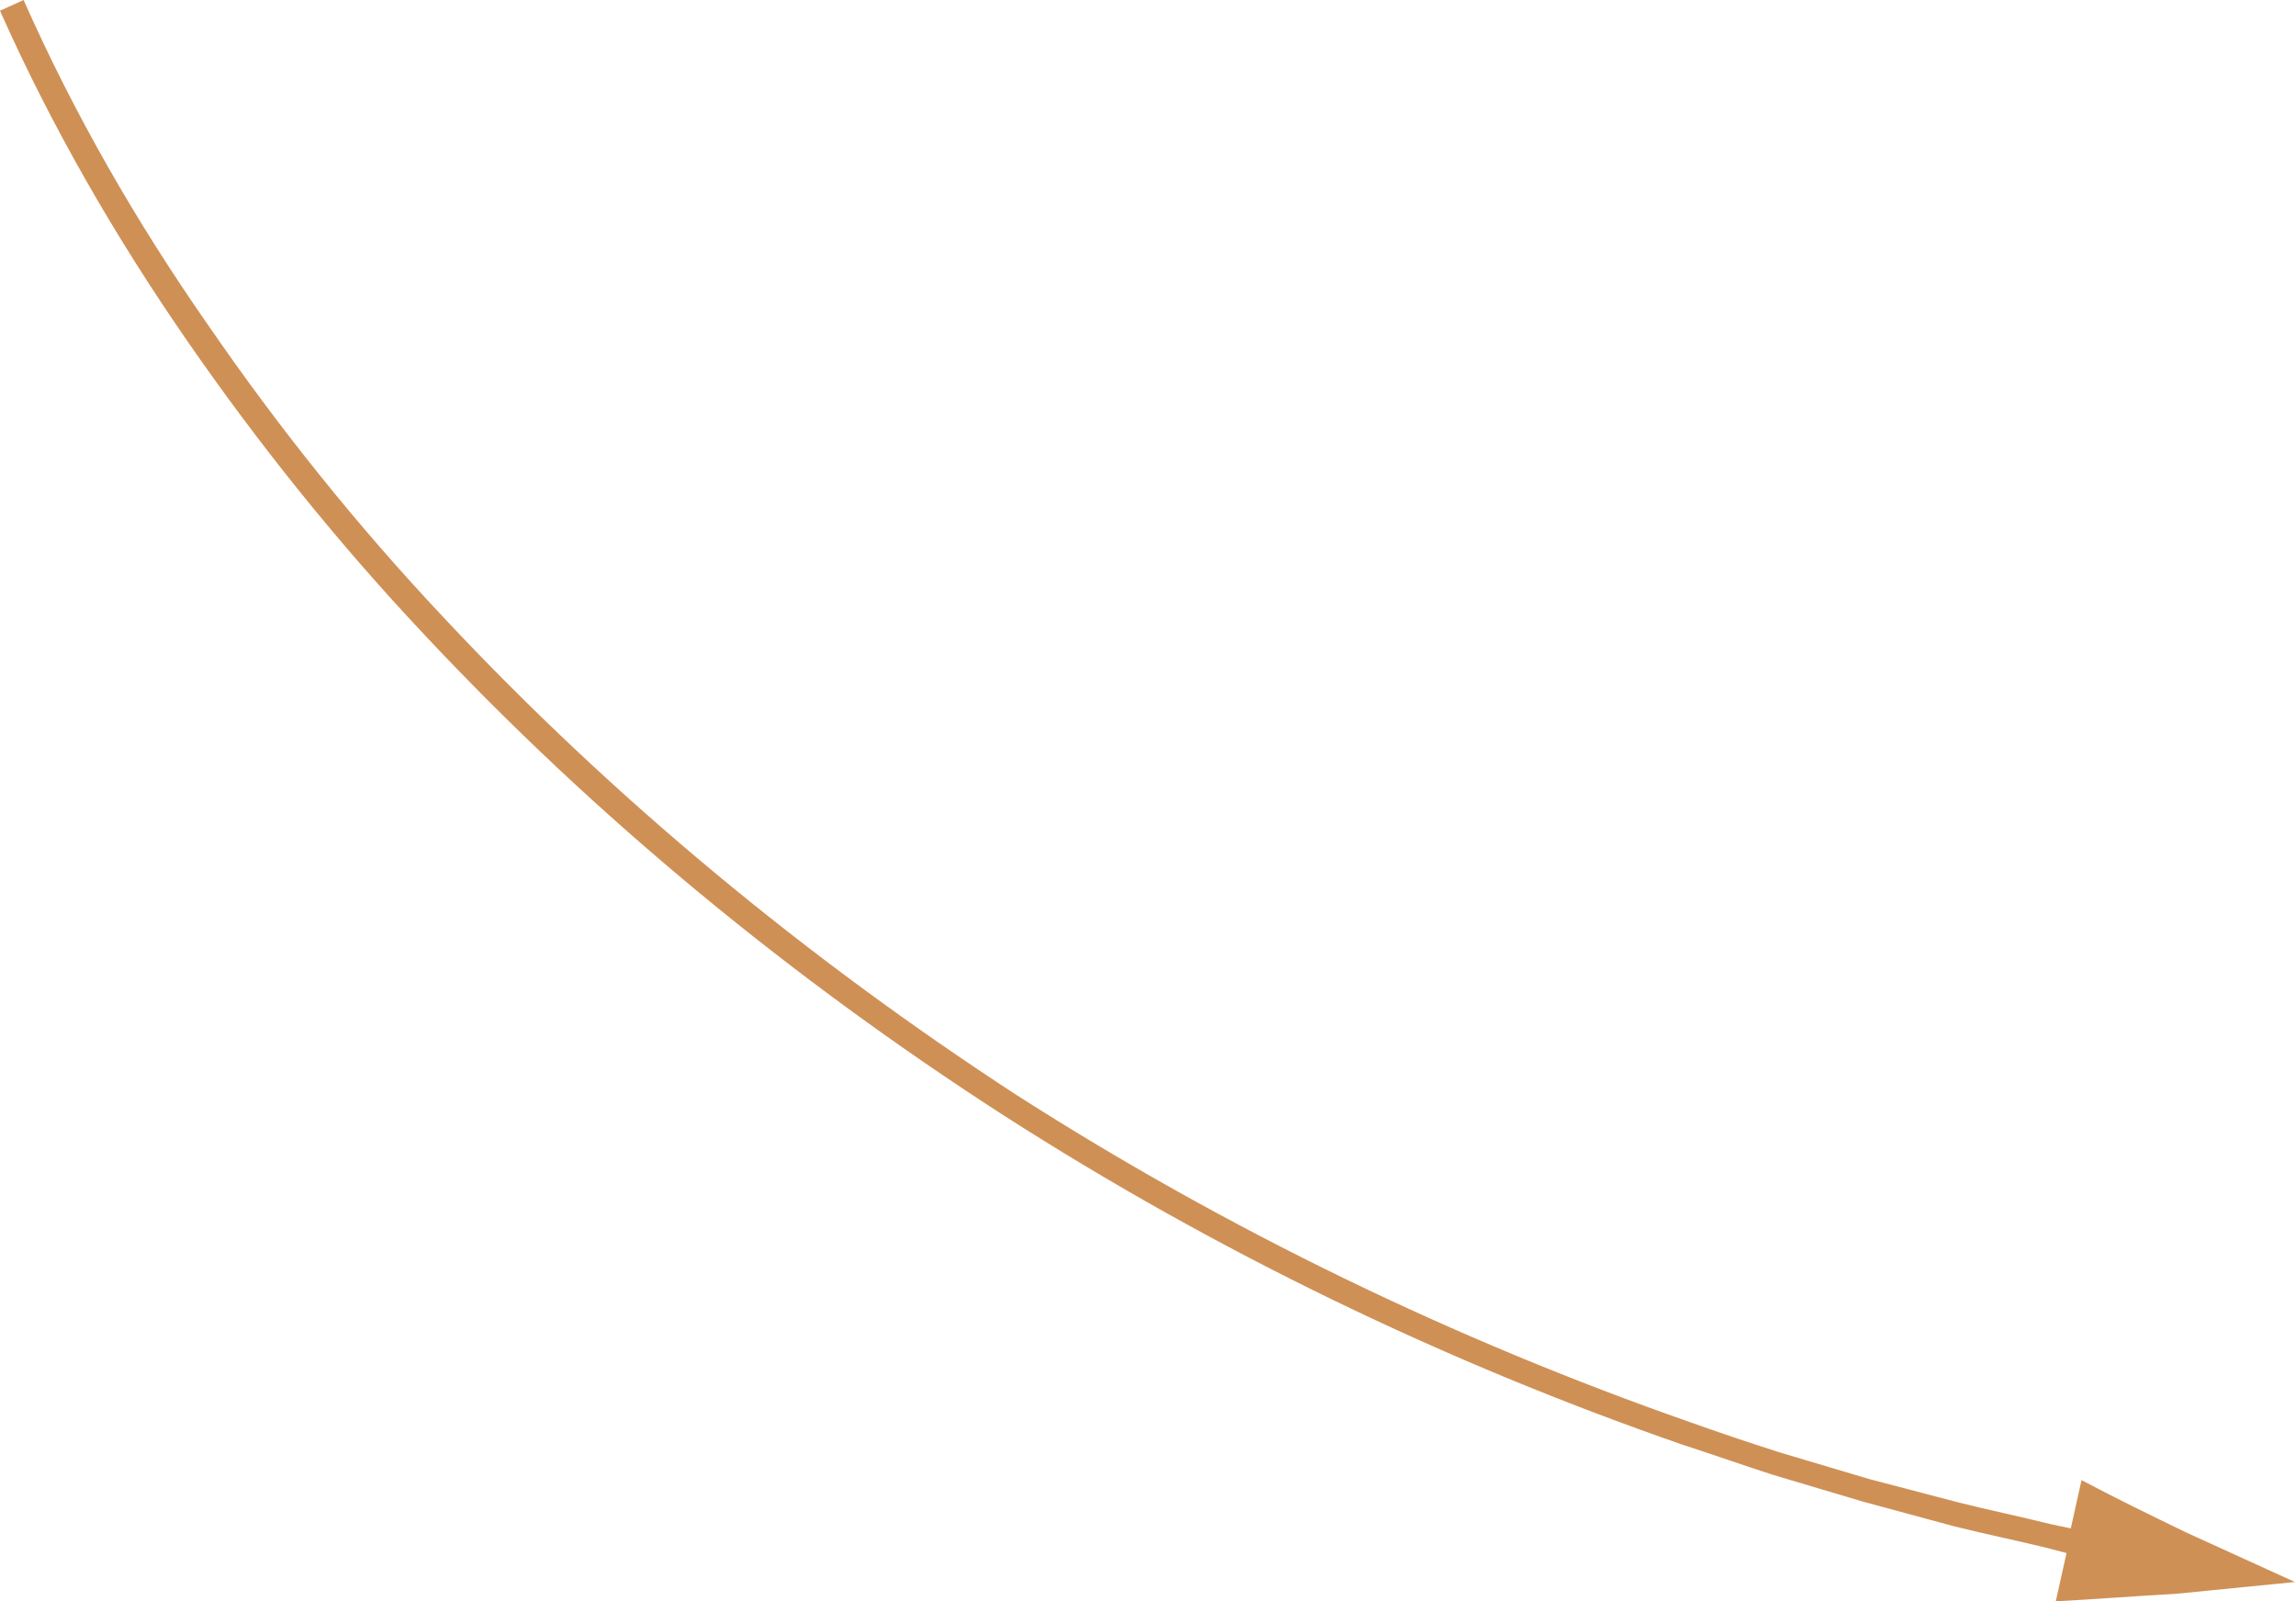 <?xml version="1.0" encoding="UTF-8"?> <!-- Generator: Adobe Illustrator 26.0.2, SVG Export Plug-In . SVG Version: 6.00 Build 0) --> <svg xmlns="http://www.w3.org/2000/svg" xmlns:xlink="http://www.w3.org/1999/xlink" id="Слой_1" x="0px" y="0px" viewBox="0 0 214.1 149.3" style="enable-background:new 0 0 214.1 149.3;" xml:space="preserve"> <style type="text/css"> .st0{fill:#CF9056;} </style> <path class="st0" d="M192.7,144.8l-1,4.5c3.8-0.2,7.5-0.5,11.2-0.7l11.1-1.1l-10.1-4.6c-3.3-1.6-6.6-3.2-9.8-4.9l-1,4.5l-1.9-0.4 c-2.8-0.7-5.7-1.3-8.5-2l-8.4-2.2l-8.4-2.5c-2.8-0.9-5.5-1.8-8.3-2.8c-22-7.7-43.1-17.9-62.8-30.5C75.3,89.4,57.2,74.5,41.3,57.5 C33.3,49,26,39.9,19.4,30.3C12.7,20.7,6.9,10.6,2.2,0L0,1c4.8,10.8,10.7,21,17.4,30.7c6.7,9.7,14.1,18.9,22.1,27.4 C55.6,76.3,73.9,91.3,93.6,104c19.8,12.7,41.1,23,63.3,30.7c2.8,0.9,5.6,1.9,8.4,2.8l8.4,2.5l8.5,2.3c2.8,0.7,5.7,1.3,8.6,2 L192.7,144.8z"></path> </svg> 